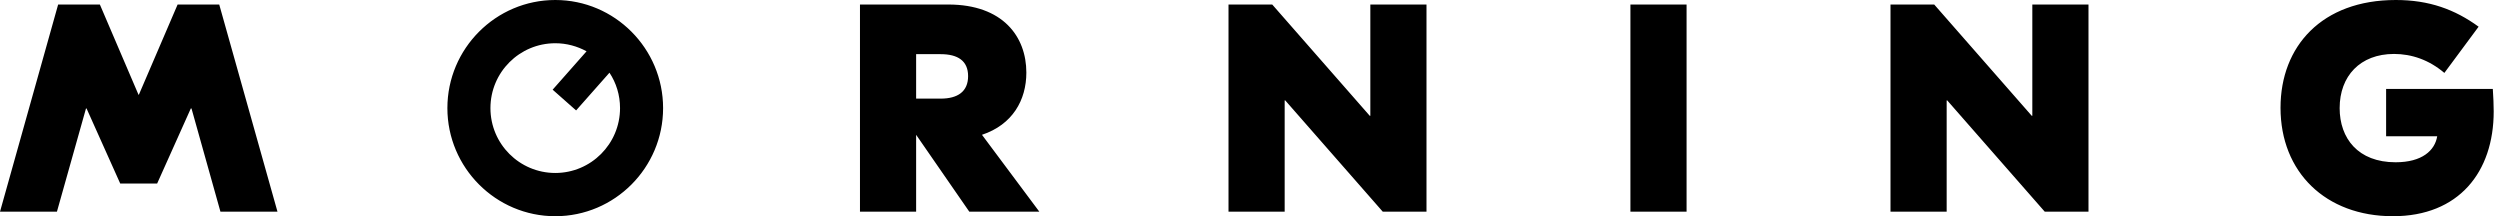 <svg width="370" height="32" viewBox="0 0 370 32" fill="none" xmlns="http://www.w3.org/2000/svg">
<path d="M139.221 14.596H135.587V8.016H139.221C141.747 8.016 143.279 8.996 143.279 11.265C143.279 13.551 141.747 14.596 139.221 14.596ZM151.9 10.743C151.9 5.437 148.445 0.669 140.345 0.669H127.276V31.331H135.587V19.951L143.458 31.331H153.823L145.332 19.951C149.846 18.449 151.9 14.825 151.9 10.743ZM202.81 17.143H202.728L188.29 0.669H181.82V31.331H190.131V14.857H190.213L204.651 31.331H211.121V0.669H202.81V17.143ZM241.302 31.331H249.613V0.669H241.302V31.331ZM82.183 25.6C76.887 25.6 72.585 21.306 72.585 16C72.585 10.694 76.887 6.4 82.183 6.4C83.862 6.4 85.426 6.841 86.811 7.592L81.792 13.274L85.263 16.343L90.201 10.759C91.195 12.261 91.766 14.057 91.766 16C91.766 21.306 87.463 25.6 82.183 25.6ZM82.183 0C73.383 0 66.213 7.184 66.213 16C66.213 24.816 73.383 32 82.183 32C90.983 32 98.138 24.816 98.138 16C98.138 7.184 90.983 0 82.183 0ZM26.286 0.669L20.55 14.024H20.501L14.781 0.669H8.605L0 31.331H8.425L12.728 16.049H12.809L17.796 27.167H23.255L28.242 16.049H28.34L32.626 31.331H41.067L32.446 0.669H26.286ZM300.784 17.143H300.703L286.264 0.669H279.794V31.331H288.106V14.857H288.187L302.626 31.331H309.096V0.669H300.784V17.143ZM368.936 13.159H353.145V20.163H360.707C360.364 22.269 358.474 24.016 354.547 24.016C348.989 24.016 346.268 20.474 346.268 16C346.268 11.265 349.299 7.984 354.318 7.984C356.909 7.984 359.484 8.849 361.766 10.792L366.834 3.951C363.33 1.404 359.533 0 354.579 0C343.644 0 337.517 6.841 337.517 15.951C337.517 25.469 344.182 32 354.155 32C363.901 32 369.067 25.469 369.067 16.49C369.067 15.608 369.018 14.335 368.936 13.159Z" fill="black"/>
</svg>
